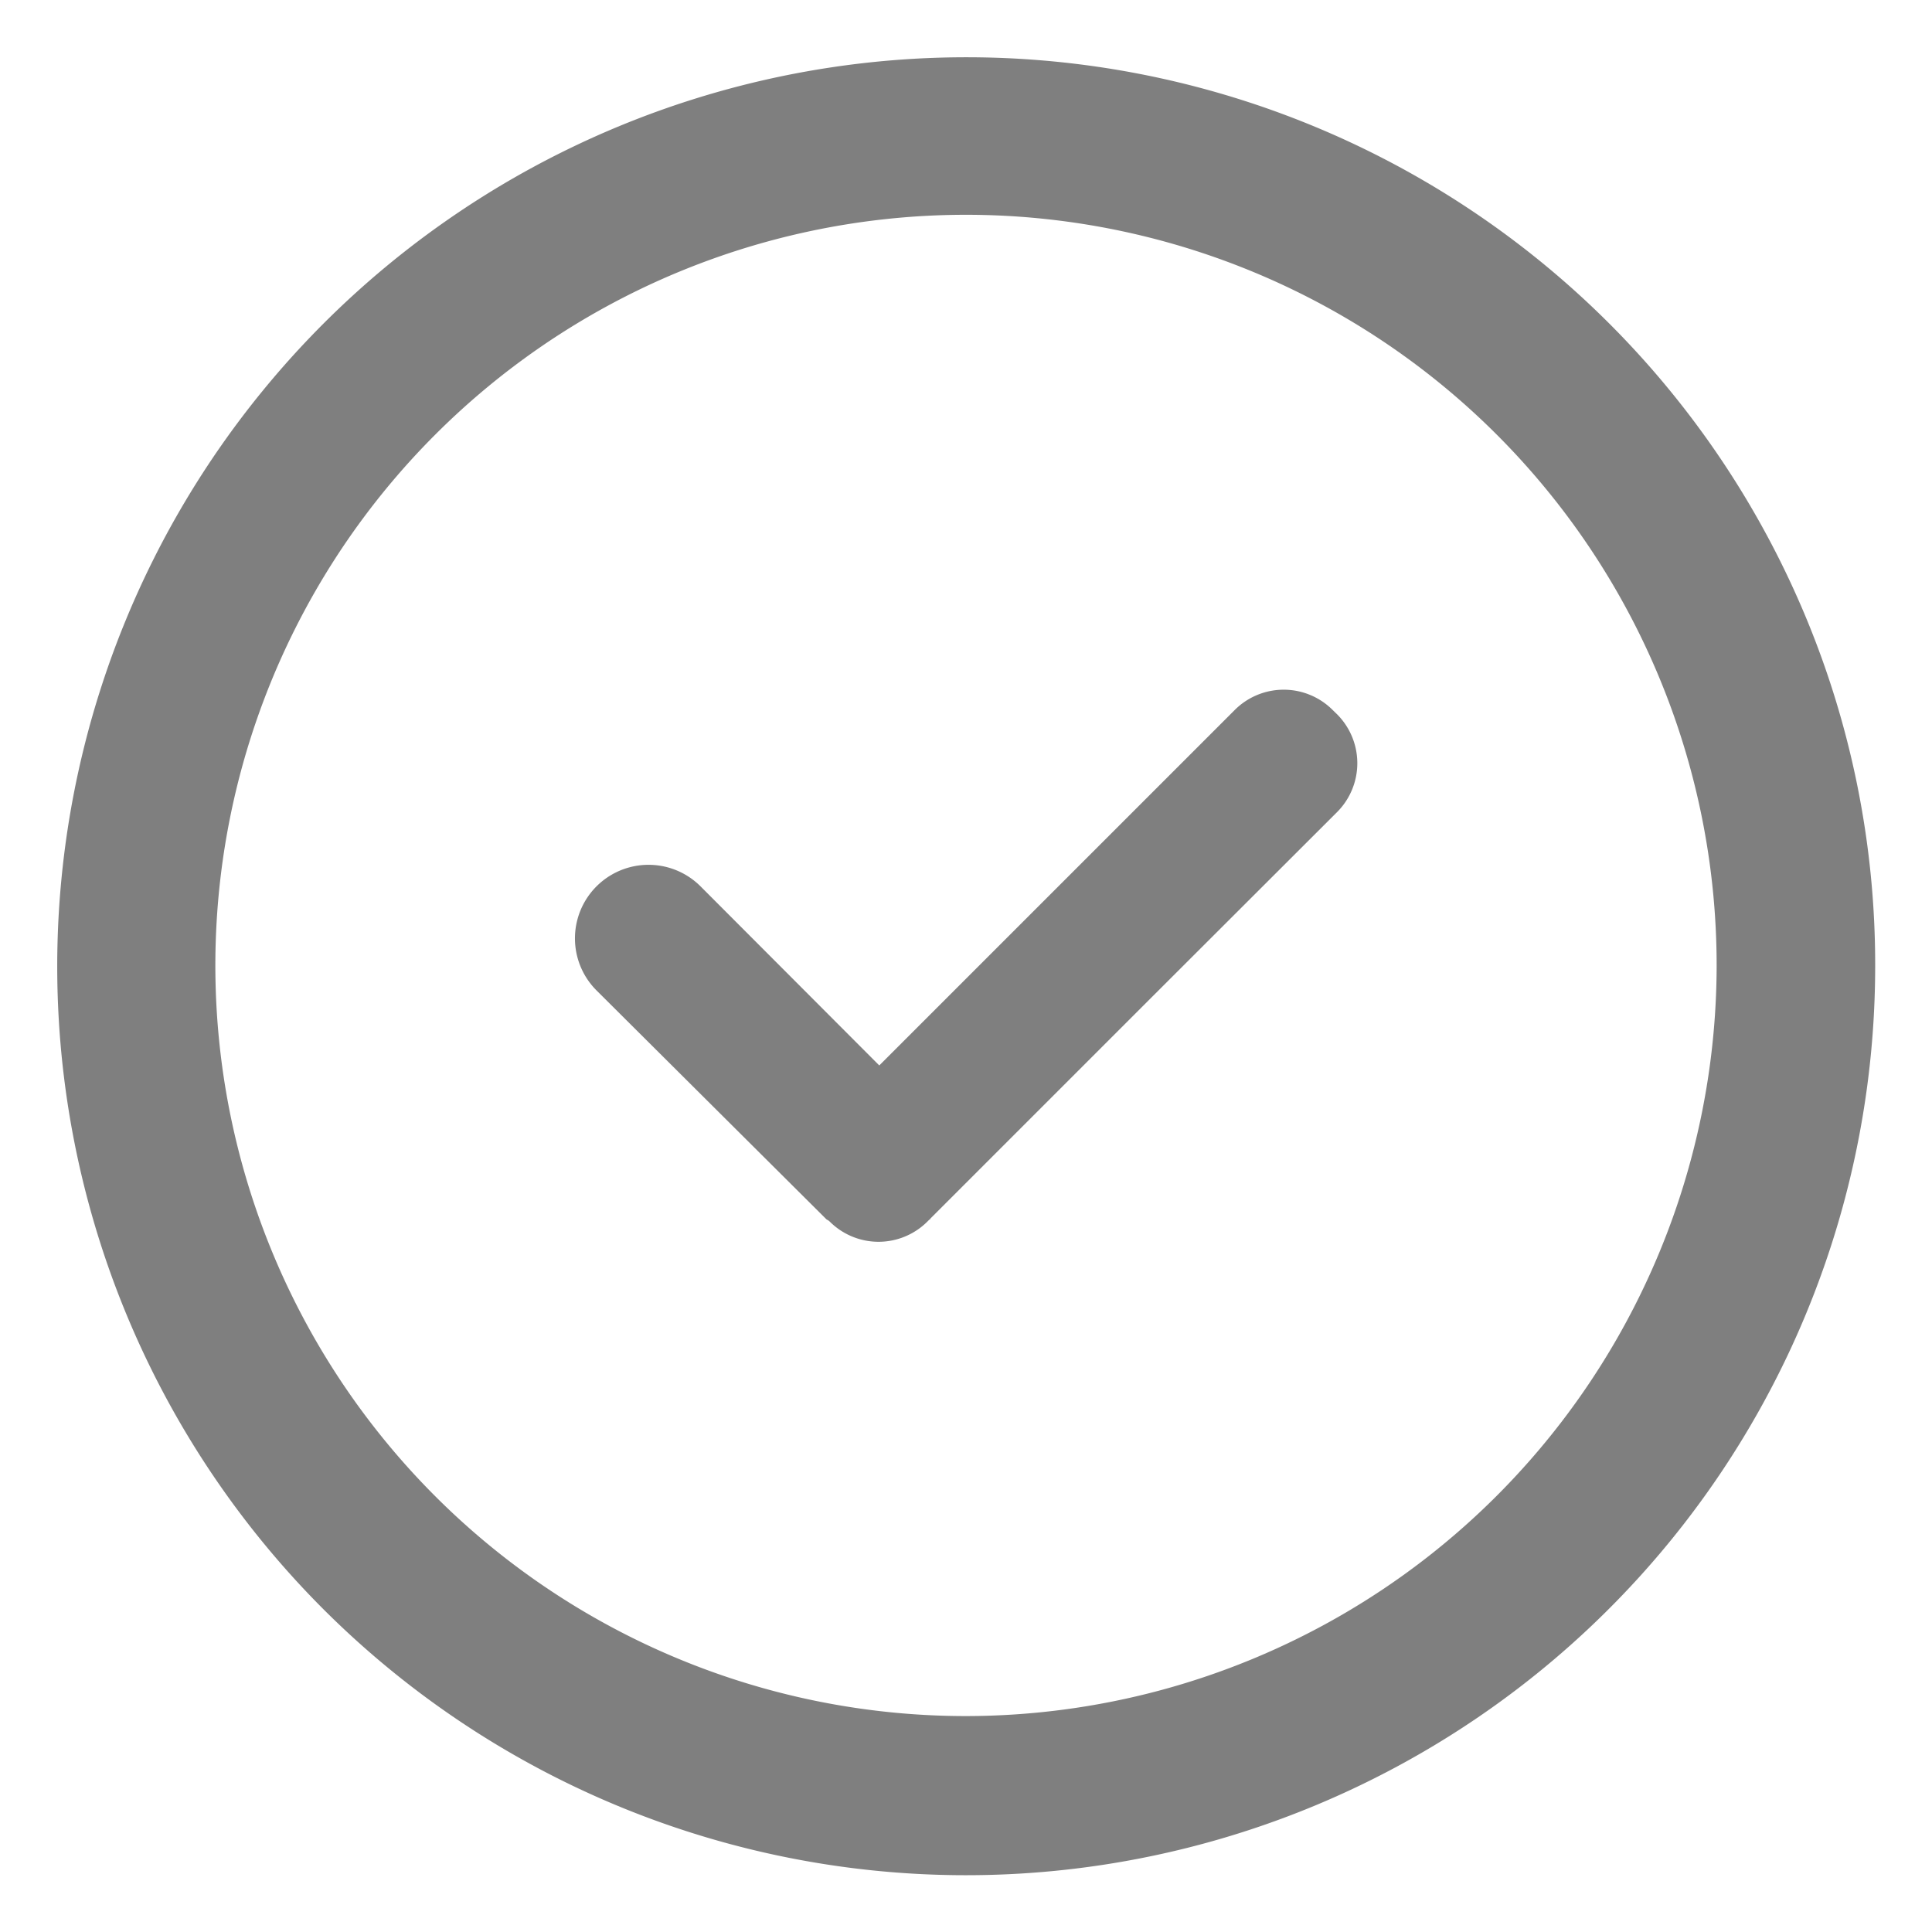 <svg xmlns="http://www.w3.org/2000/svg" width="17" height="17" viewBox="0 0 17 17">
  <path id="icon-check" d="M11.3,5.785a.609.609,0,0,1,0,.861L9.683,8.261,7.719,10.225l0,.006-.006,0-.017.017a.608.608,0,0,1-.861,0l-.006-.005c-.007-.007-.017-.009-.024-.016L4.783,8.214A.647.647,0,0,1,5.7,7.3L7.272,8.875,10.4,5.747a.609.609,0,0,1,.861,0ZM16.035,8A8,8,0,0,1,2.378,13.657,8,8,0,1,1,15.406,4.886,7.948,7.948,0,0,1,16.035,8ZM14.64,8a6.605,6.605,0,1,0-6.605,6.6A6.612,6.612,0,0,0,14.64,8Z" transform="translate(0.465 0.5)" fill="#7f7f7f" stroke="rgba(0,0,0,0)" stroke-miterlimit="10" stroke-width="1"/>
</svg>
